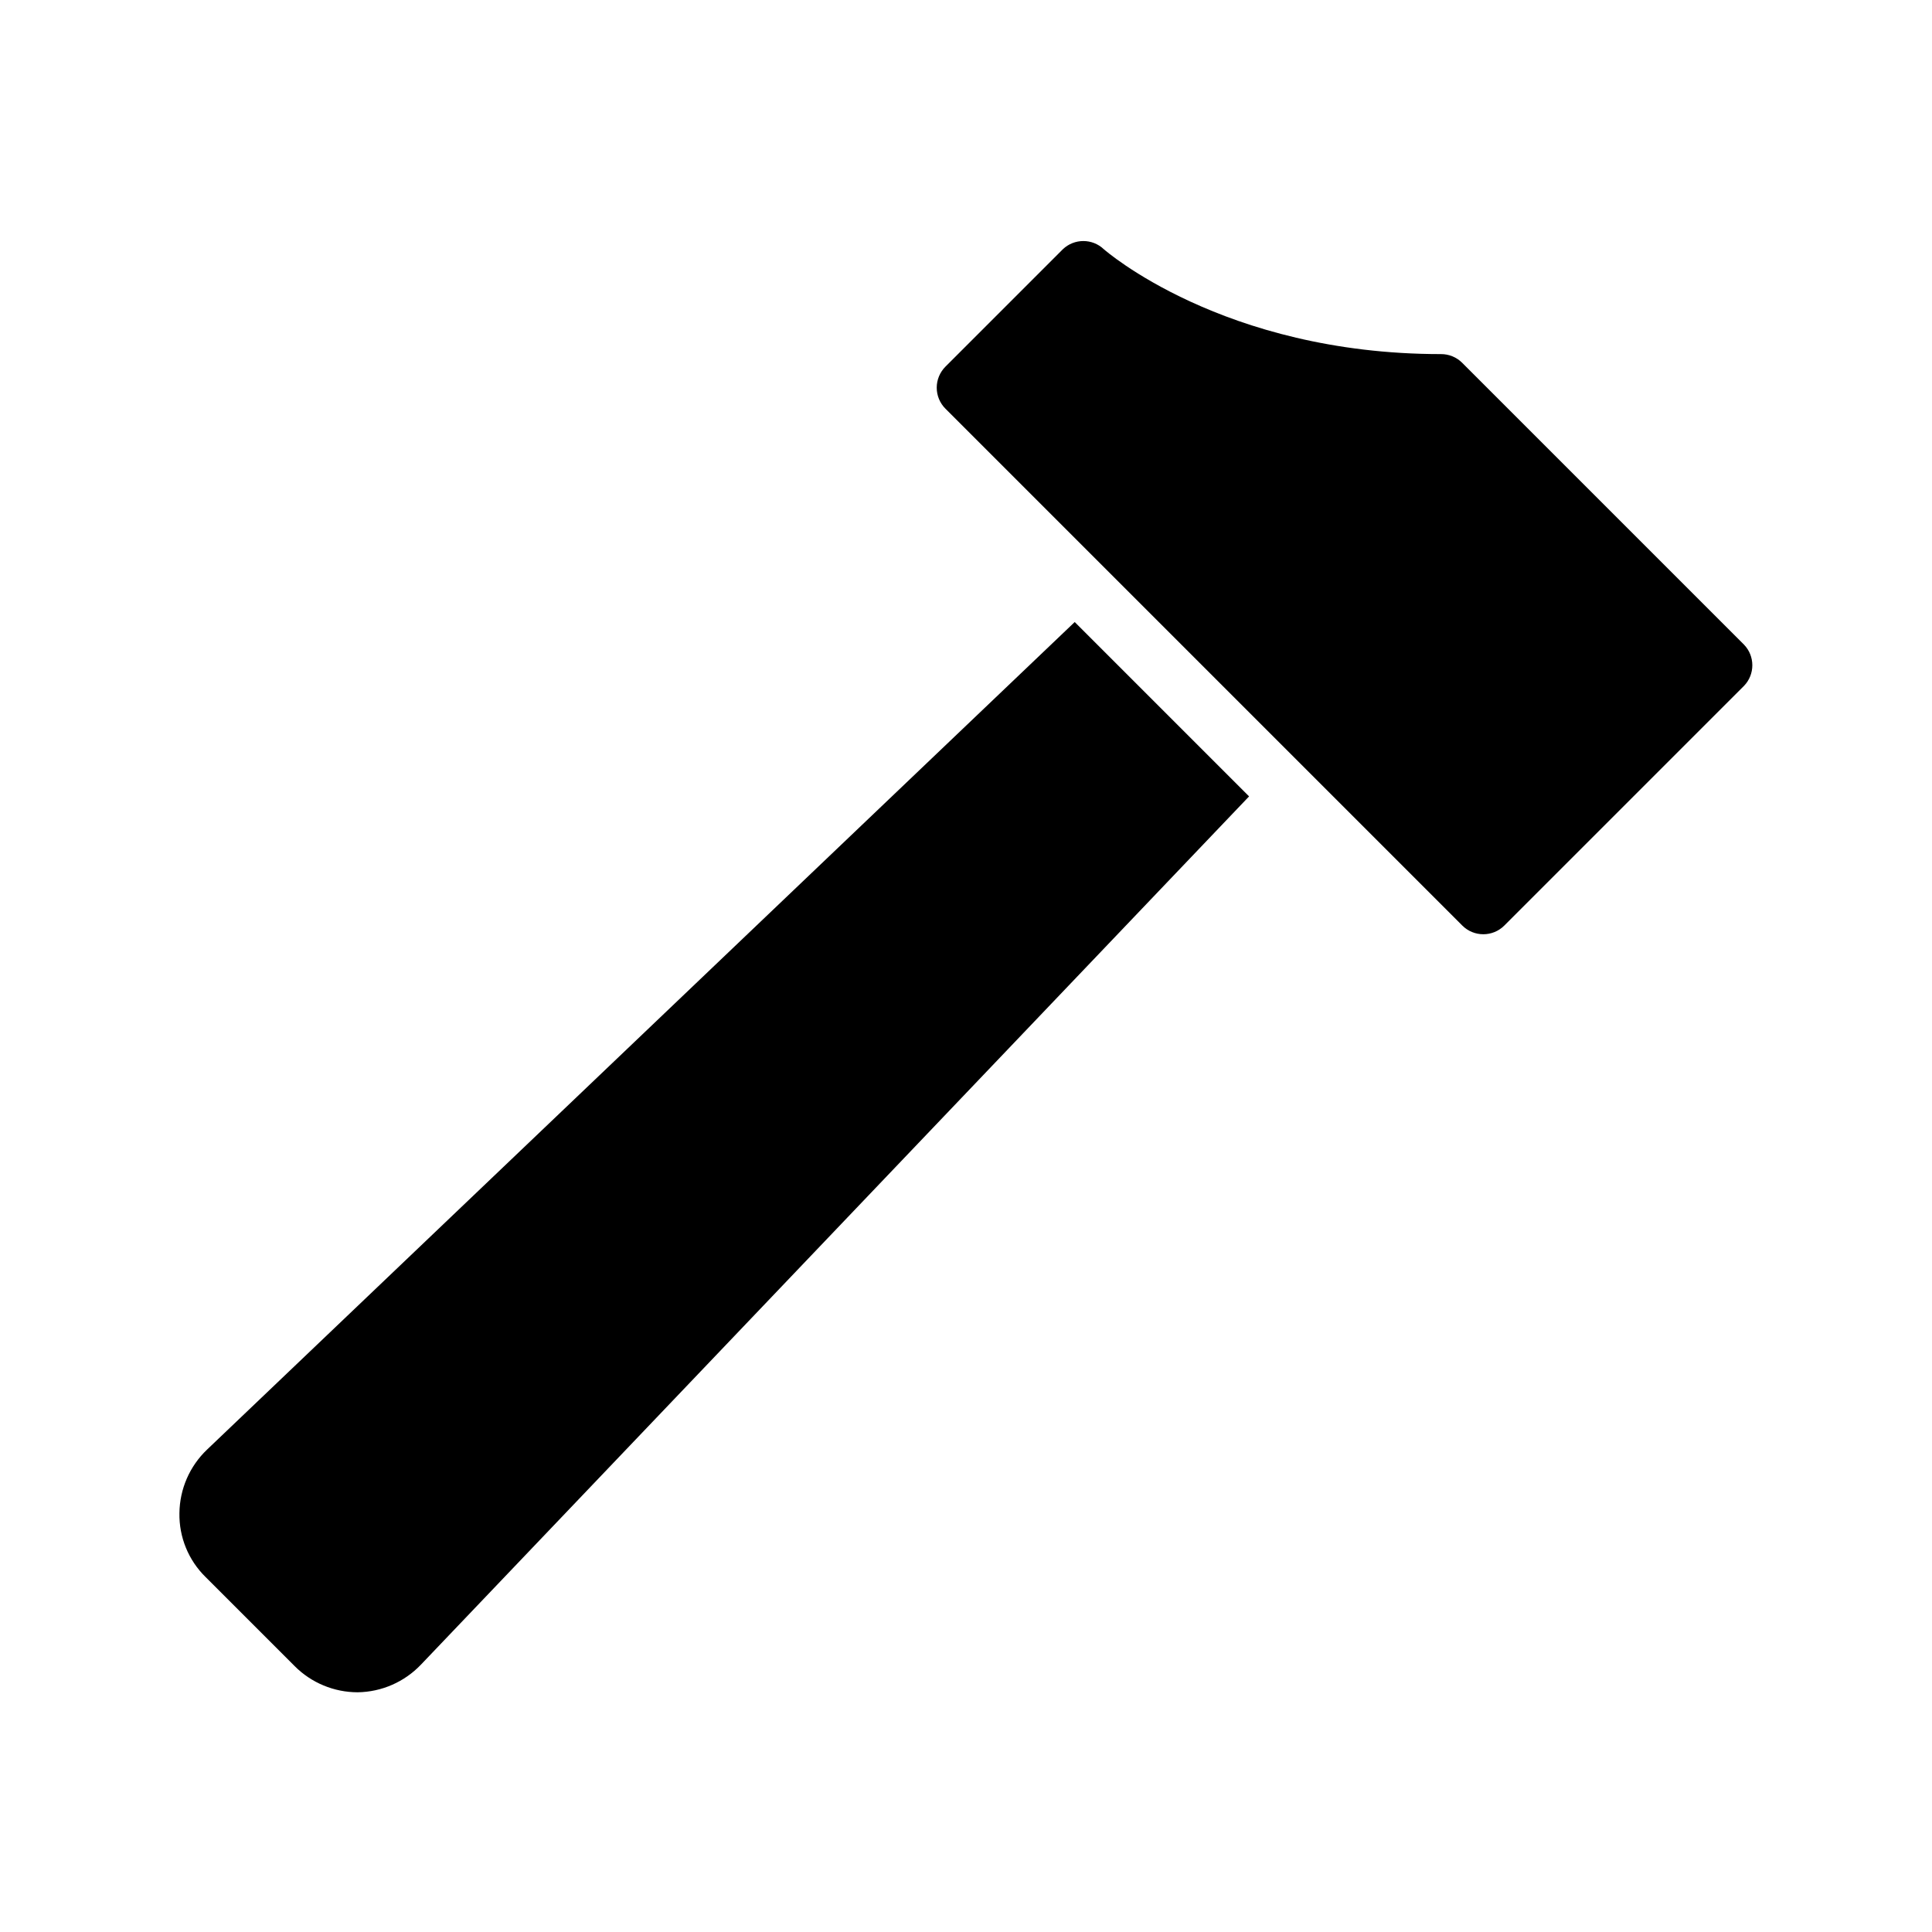 <?xml version="1.0" encoding="UTF-8"?>
<!-- Uploaded to: ICON Repo, www.iconrepo.com, Generator: ICON Repo Mixer Tools -->
<svg fill="#000000" width="800px" height="800px" version="1.1" viewBox="144 144 512 512" xmlns="http://www.w3.org/2000/svg">
 <path d="m606.17 325.77-63.527 63.527c-3.07 3.051-8.031 3.051-11.102 0l-136.97-136.97c-1.488-1.48-2.328-3.492-2.328-5.59 0-2.098 0.84-4.109 2.328-5.59l31.094-31.094c3.043-2.898 7.824-2.898 10.863 0 0 0 31.488 27.789 89.348 27.789 2.094-0.012 4.106 0.809 5.59 2.281l74.707 74.707c2.949 3.051 2.949 7.891 0 10.941zm-407.3 202.39c-4.613 4.394-7.254 10.473-7.32 16.844-0.113 6.356 2.394 12.477 6.93 16.926l23.617 23.617h-0.004c4.426 4.43 10.43 6.922 16.691 6.926 6.344-0.086 12.387-2.727 16.766-7.32l219.47-230.1-46.207-46.207z"/>
</svg>